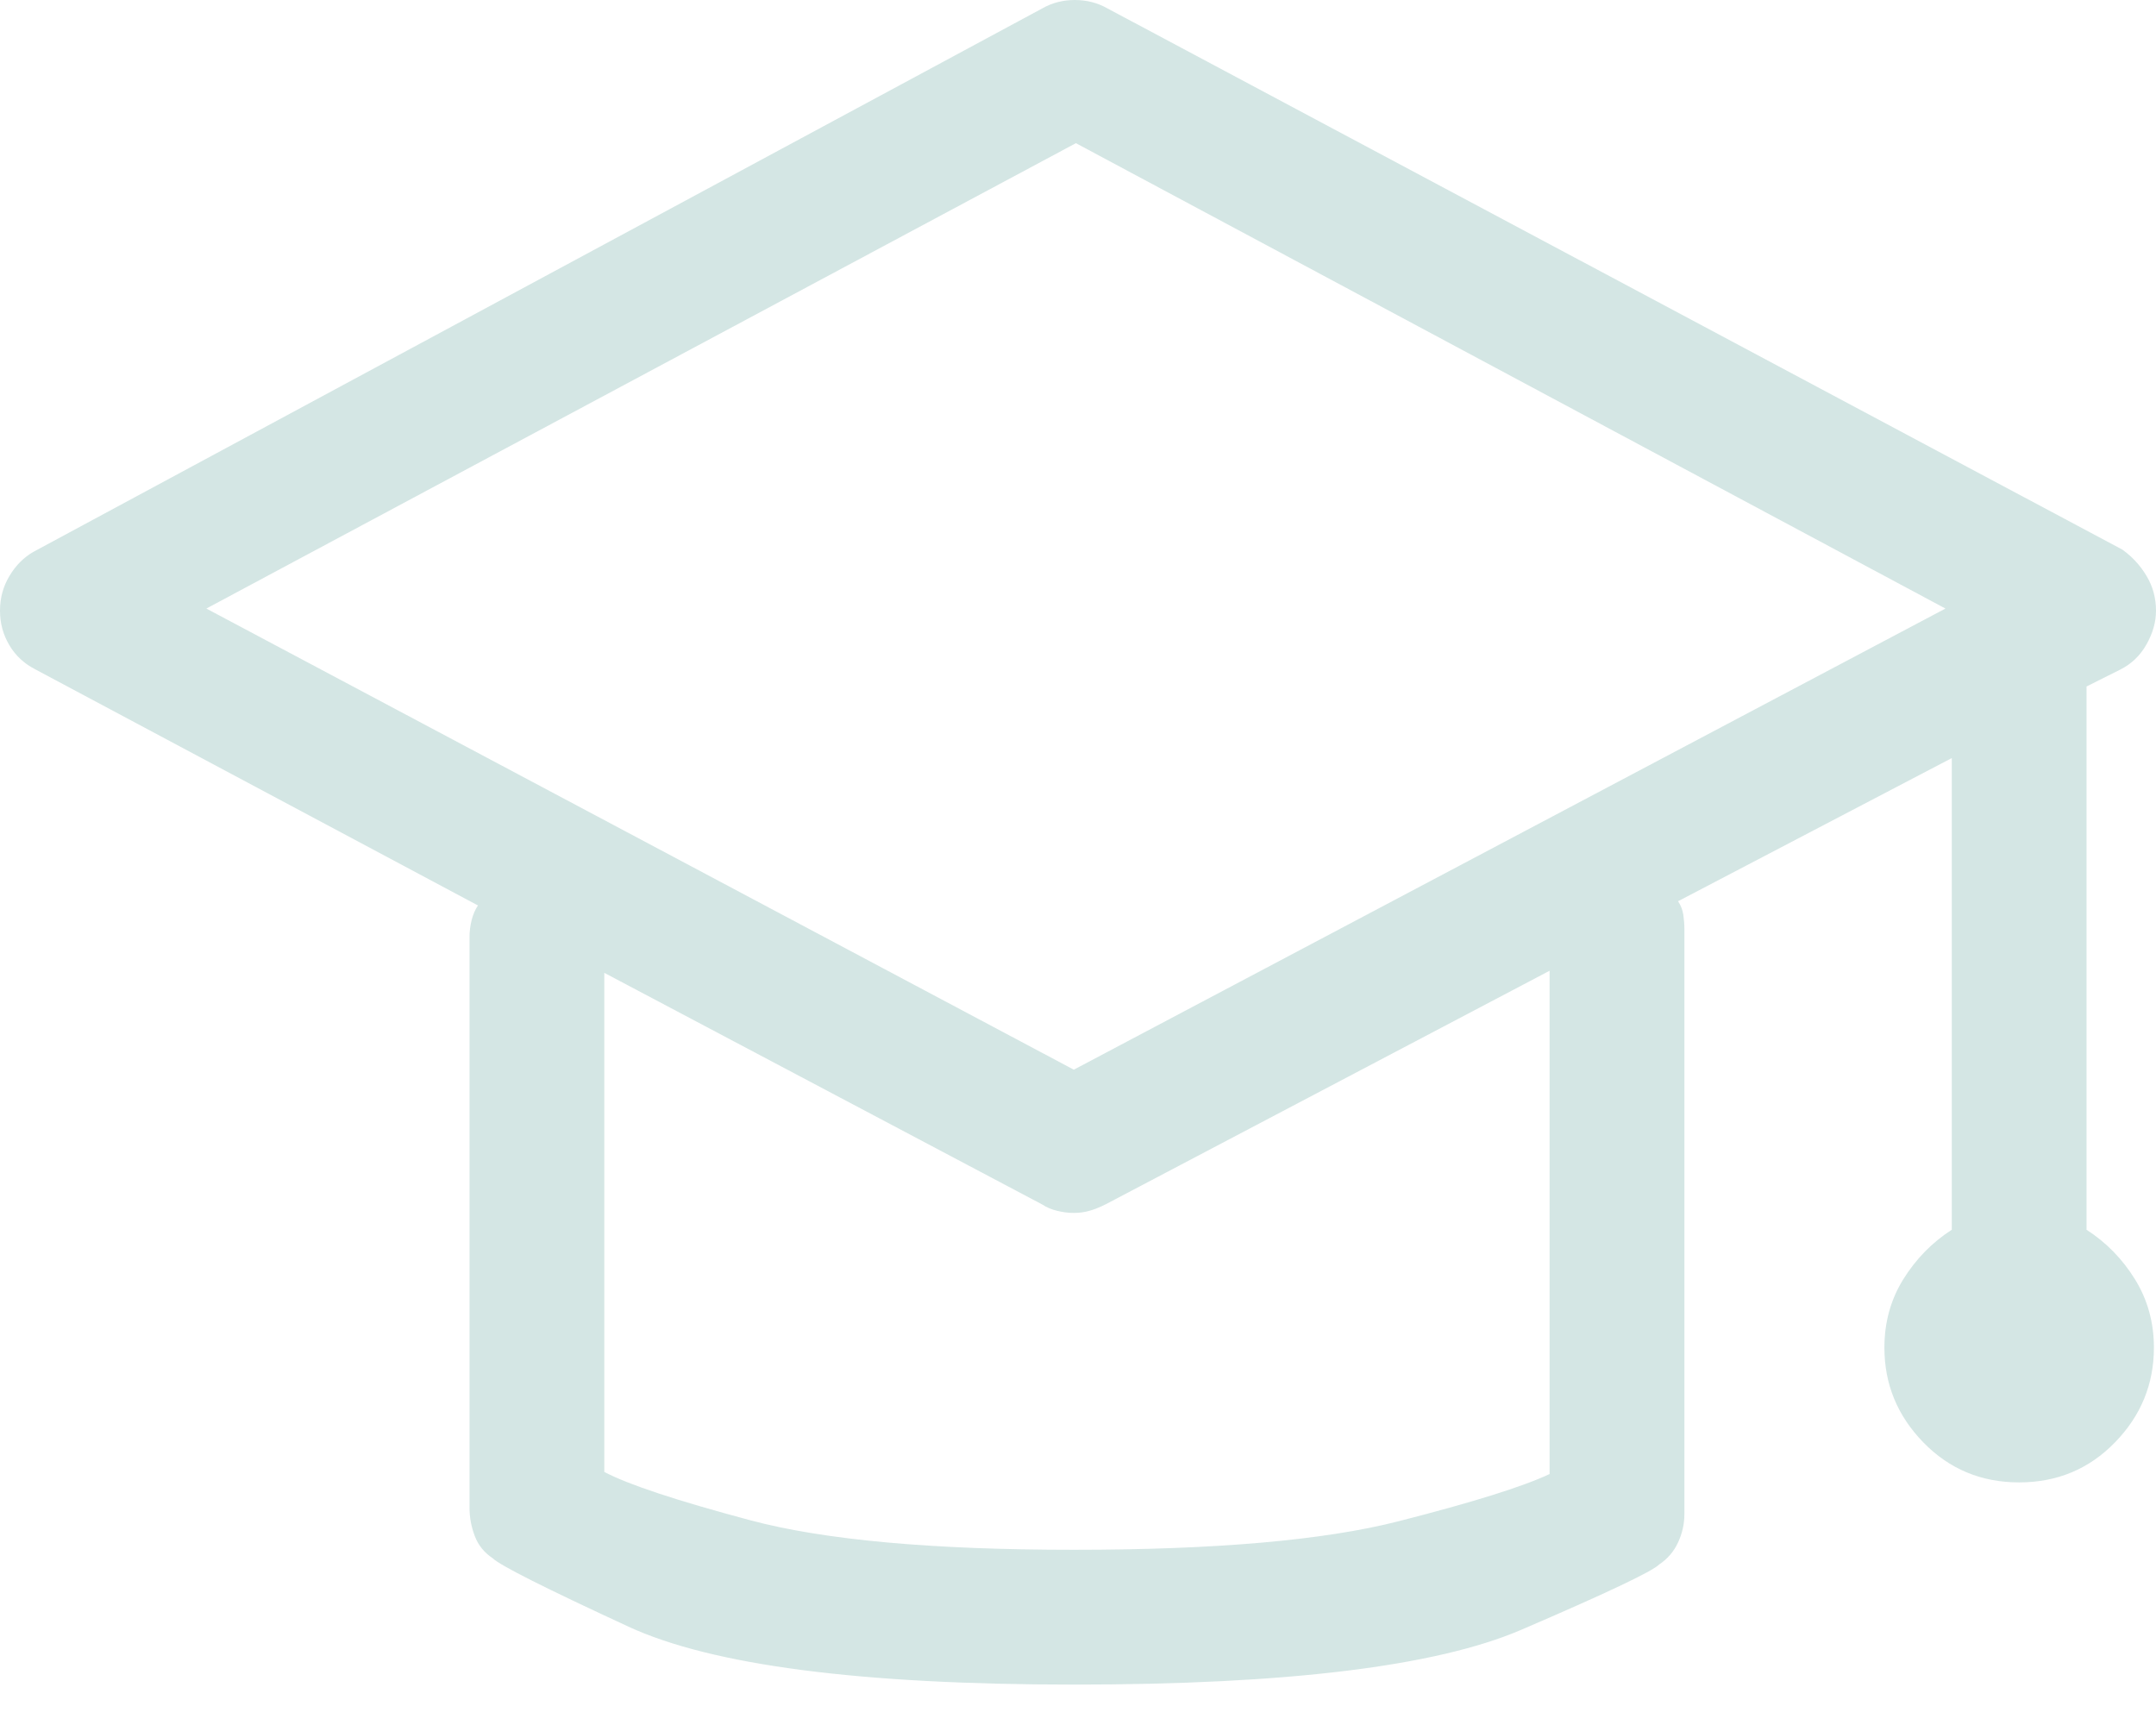 <?xml version="1.0" encoding="UTF-8"?> <svg xmlns="http://www.w3.org/2000/svg" width="35" height="28" viewBox="0 0 35 28" fill="none"> <path id="î" opacity="0.8" fill-rule="evenodd" clip-rule="evenodd" d="M33.872 19.961C34.191 20.166 34.453 20.434 34.658 20.764C34.863 21.095 34.966 21.465 34.966 21.875C34.966 22.468 34.755 22.98 34.334 23.413C33.912 23.846 33.394 24.062 32.778 24.062C32.163 24.062 31.645 23.846 31.223 23.413C30.802 22.98 30.591 22.468 30.591 21.875C30.591 21.465 30.693 21.095 30.898 20.764C31.104 20.434 31.366 20.166 31.685 19.961V12.305L27.241 14.629C27.287 14.697 27.315 14.771 27.327 14.851C27.338 14.931 27.344 15.005 27.344 15.073V24.575C27.344 24.735 27.31 24.889 27.241 25.037C27.173 25.185 27.07 25.304 26.934 25.395C26.82 25.509 26.073 25.863 24.695 26.455C23.316 27.047 20.895 27.344 17.432 27.344C13.968 27.344 11.558 27.03 10.203 26.404C8.847 25.777 8.112 25.407 7.998 25.293C7.861 25.202 7.764 25.082 7.708 24.934C7.651 24.786 7.622 24.632 7.622 24.473V15.21C7.622 15.119 7.633 15.028 7.656 14.937C7.679 14.845 7.713 14.766 7.759 14.697L0.581 10.869C0.399 10.778 0.256 10.647 0.154 10.476C0.051 10.305 0 10.117 0 9.912C0 9.707 0.051 9.519 0.154 9.348C0.256 9.177 0.387 9.046 0.547 8.955L16.919 0.137C17.078 0.046 17.255 0 17.449 0C17.642 0 17.819 0.046 17.979 0.137L34.453 8.921C34.613 9.035 34.744 9.177 34.846 9.348C34.949 9.519 35 9.707 35 9.912C35 10.094 34.949 10.277 34.846 10.459C34.744 10.641 34.601 10.778 34.419 10.869L33.872 11.143V19.961ZM25.156 23.926V15.757L17.944 19.551C17.853 19.596 17.768 19.631 17.688 19.653C17.608 19.676 17.523 19.688 17.432 19.688C17.34 19.688 17.249 19.676 17.158 19.653C17.067 19.631 16.987 19.596 16.919 19.551L9.81 15.791V23.892C10.197 24.097 10.989 24.359 12.185 24.678C13.381 24.997 15.13 25.156 17.432 25.156C19.733 25.156 21.488 25.002 22.695 24.695C23.903 24.387 24.723 24.131 25.156 23.926ZM31.582 9.878L17.432 17.363L3.35 9.878L17.466 2.324L31.582 9.878Z" fill="#C9DFDD"></path> </svg> 